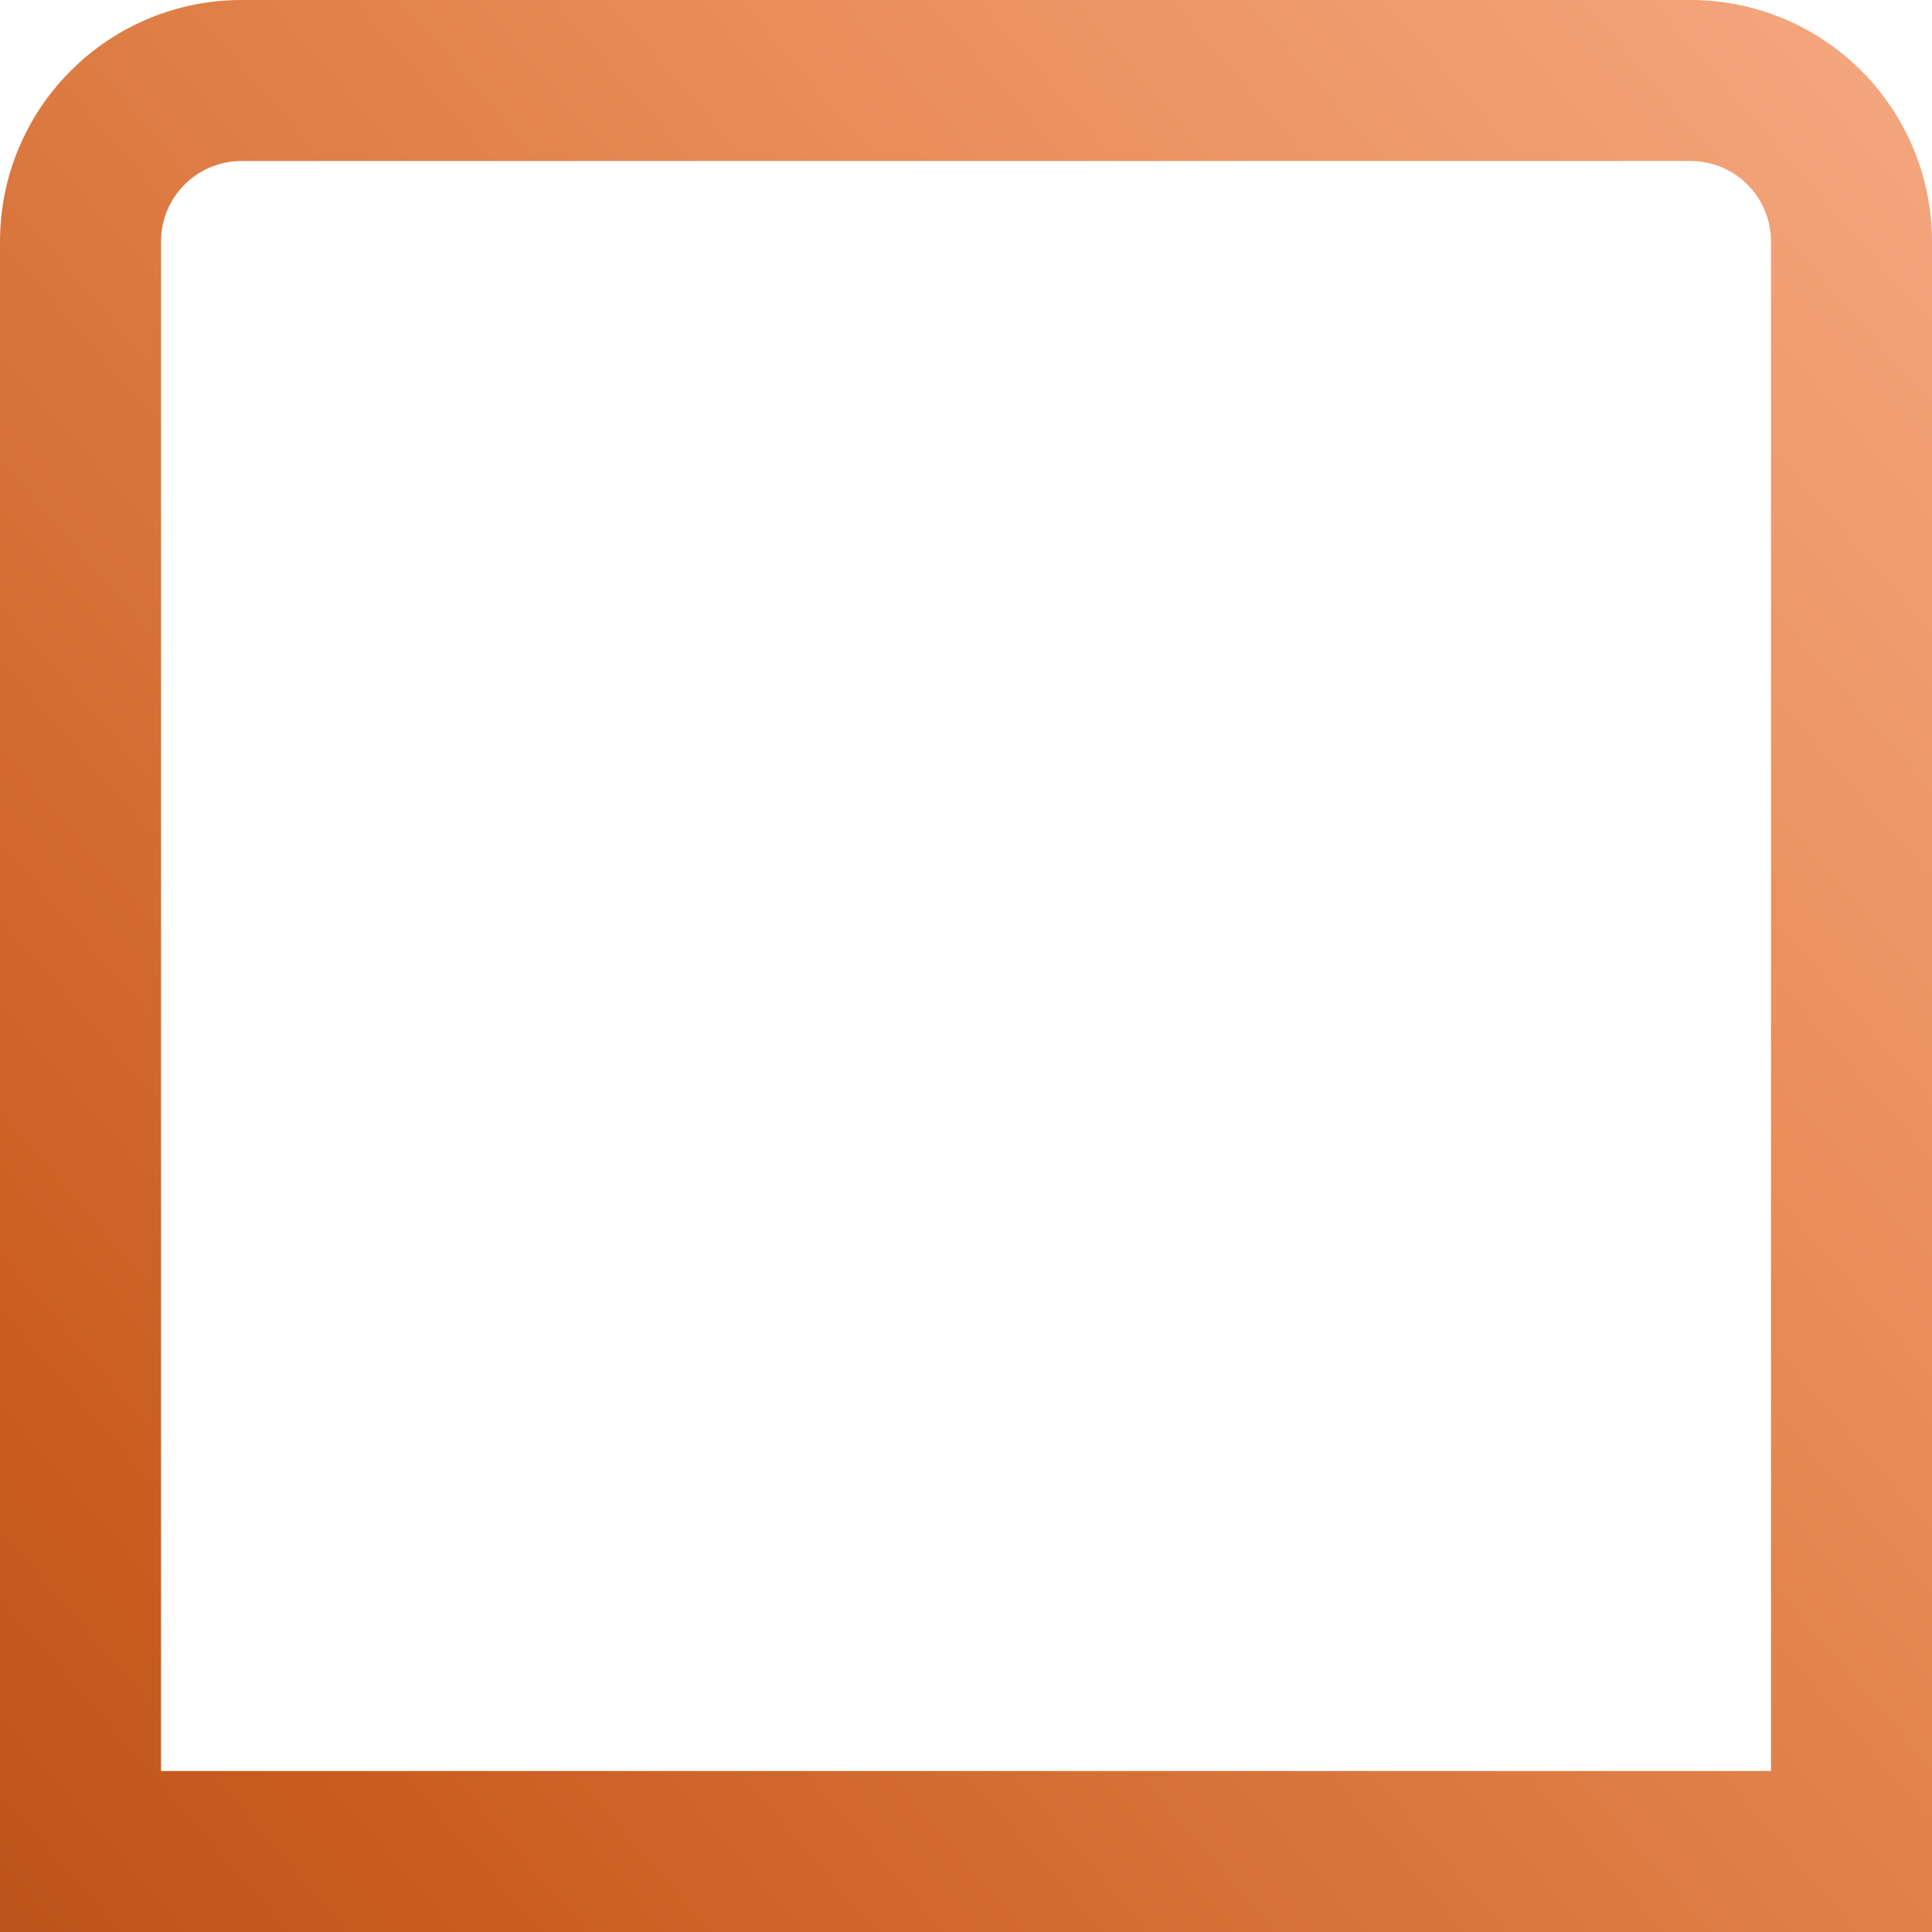 <svg width="24" height="24" viewBox="0 0 24 24" fill="none" xmlns="http://www.w3.org/2000/svg">
<path d="M24 24H0V3C0 2.204 0.316 1.441 0.879 0.879C1.441 0.316 2.204 0 3 0L21 0C21.796 0 22.559 0.316 23.121 0.879C23.684 1.441 24 2.204 24 3V24ZM2 22H22V3C22 2.735 21.895 2.48 21.707 2.293C21.52 2.105 21.265 2 21 2H3C2.735 2 2.48 2.105 2.293 2.293C2.105 2.48 2 2.735 2 3V22Z" fill="url(#paint0_linear_77_138)"/>
<defs>
<linearGradient id="paint0_linear_77_138" x1="33" y1="1.49041e-07" x2="-7.008" y2="34.656" gradientUnits="userSpaceOnUse">
<stop stop-color="#FCB899"/>
<stop offset="0.326" stop-color="#EA8F5B"/>
<stop offset="0.682" stop-color="#C95D1F"/>
<stop offset="1" stop-color="#963D10"/>
</linearGradient>
</defs>
</svg>
